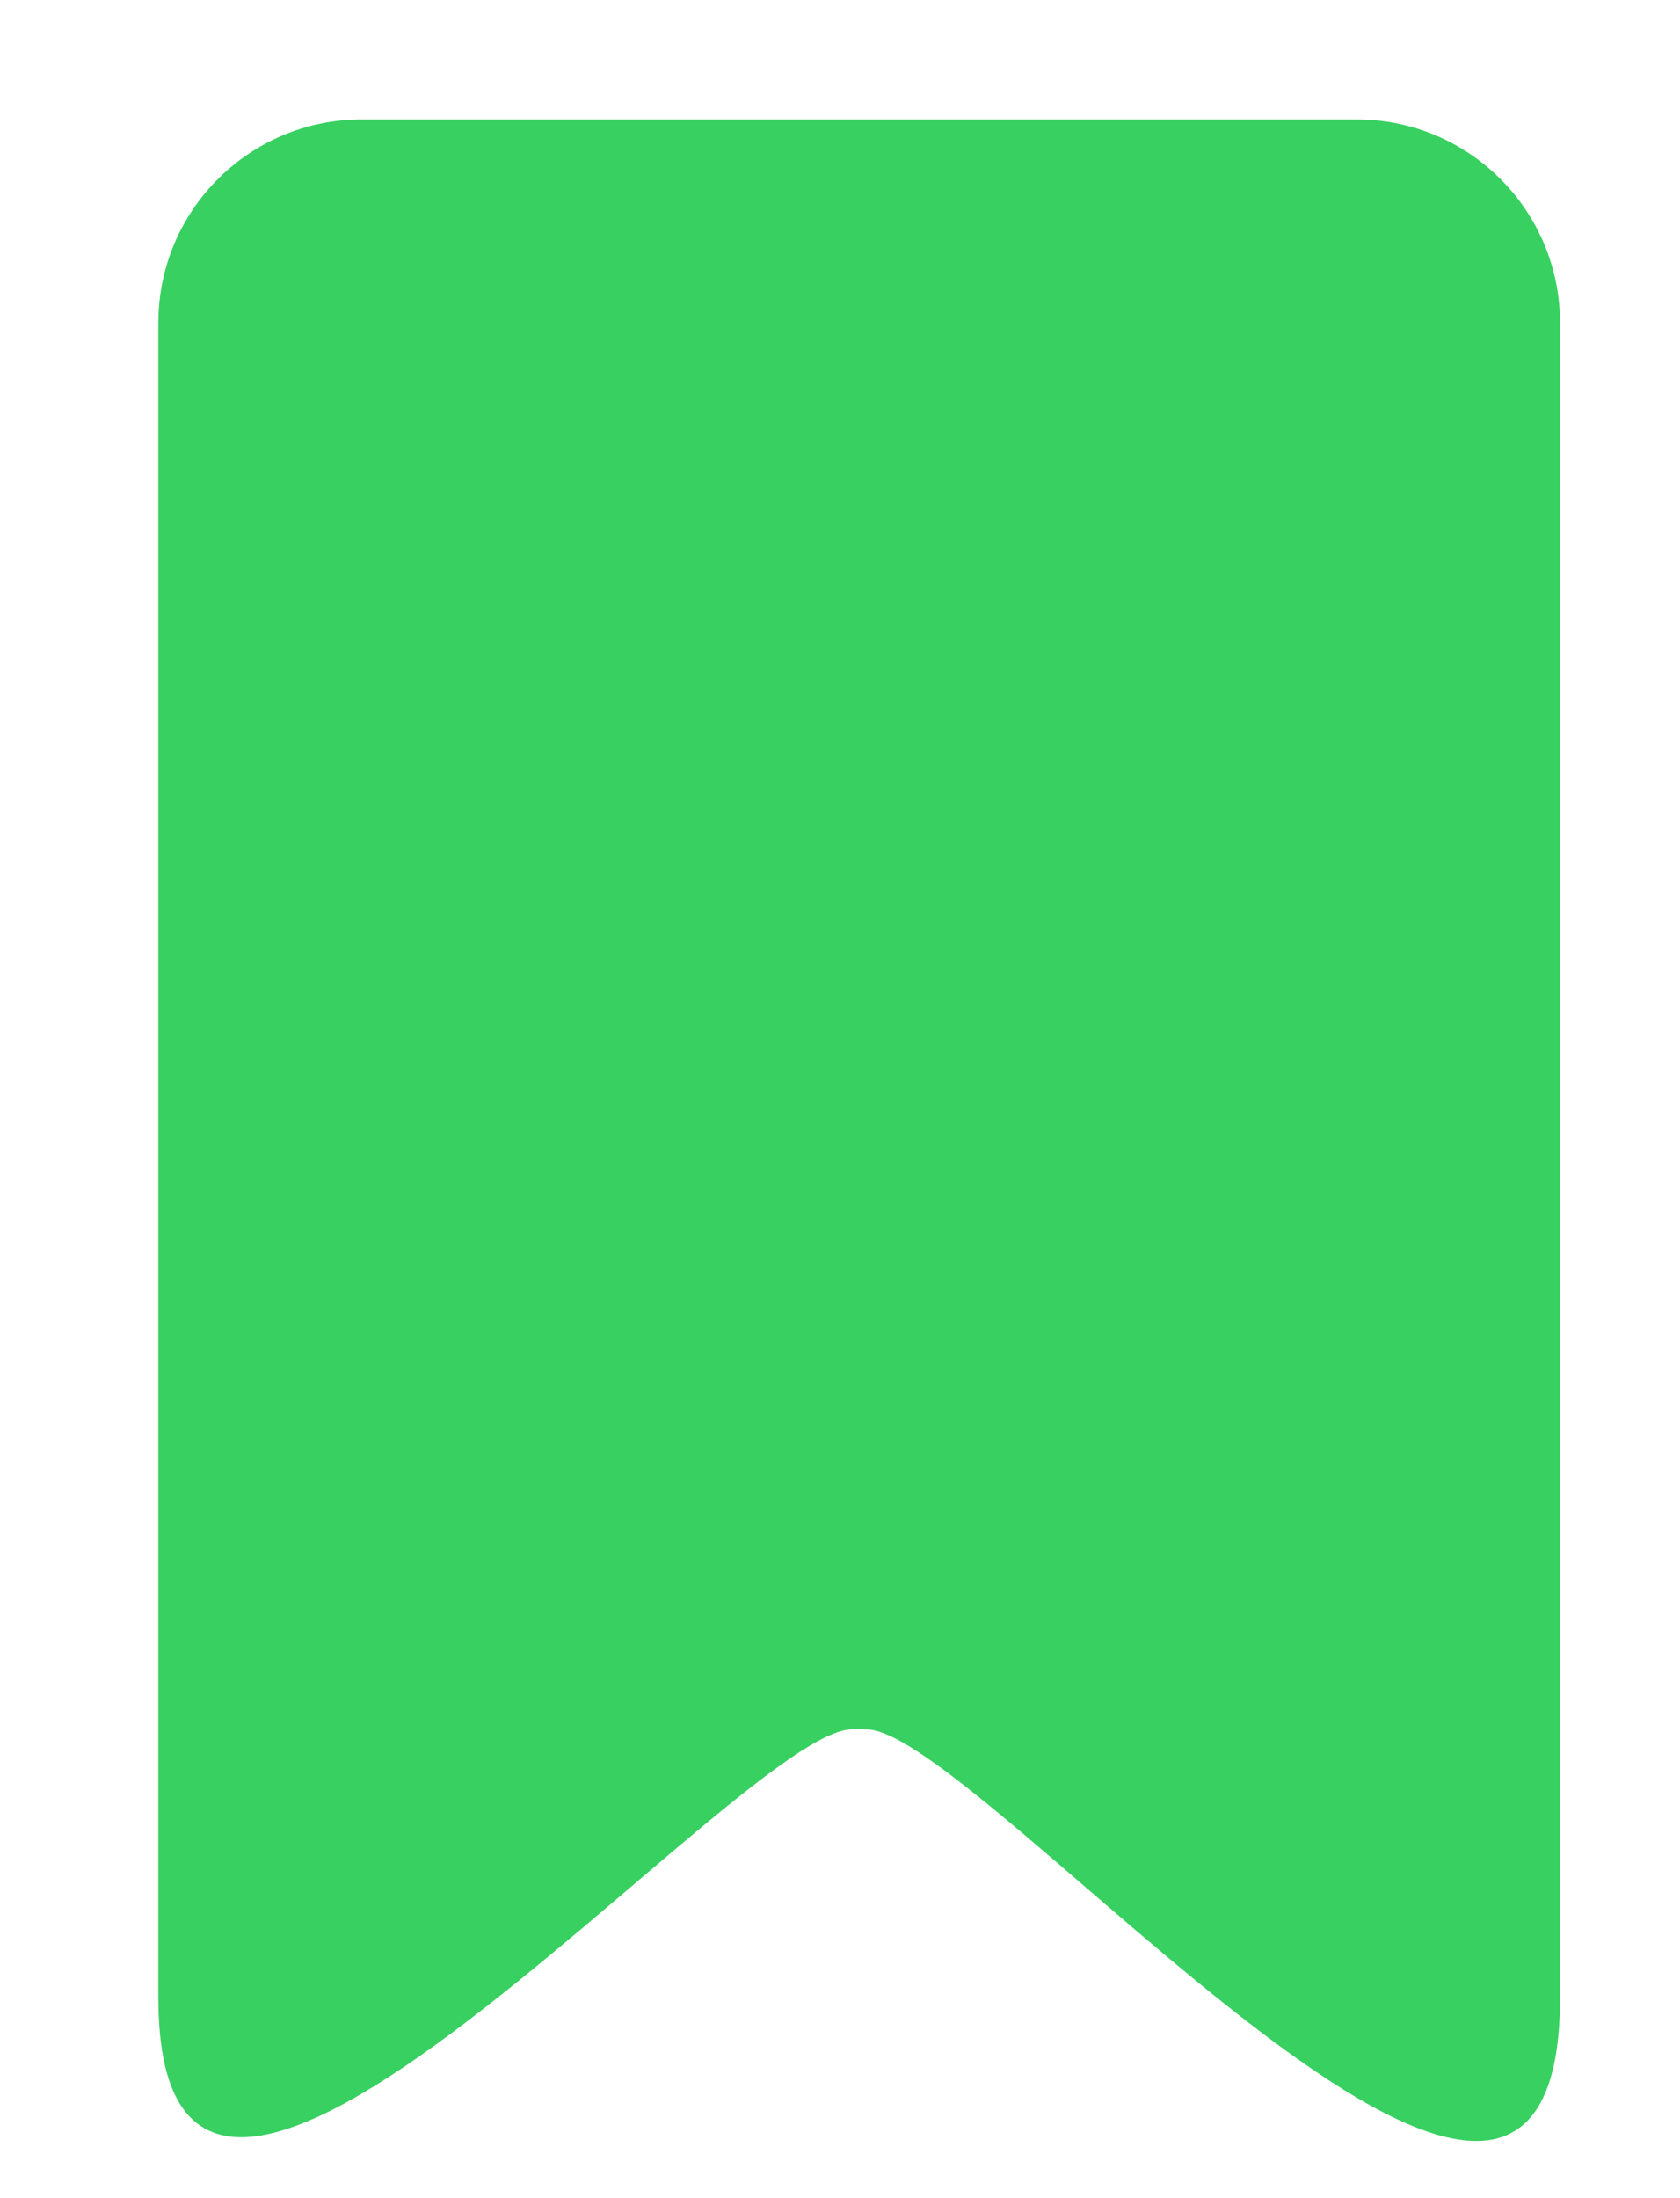 <?xml version="1.0" encoding="utf-8"?>
<!-- Generator: Adobe Illustrator 14.0.0, SVG Export Plug-In . SVG Version: 6.00 Build 43363)  -->
<!DOCTYPE svg PUBLIC "-//W3C//DTD SVG 1.1//EN" "http://www.w3.org/Graphics/SVG/1.1/DTD/svg11.dtd">
<svg version="1.1" id="Ebene_1" xmlns="http://www.w3.org/2000/svg" xmlns:xlink="http://www.w3.org/1999/xlink" x="0px" y="0px"
	 width="56.333px" height="73.667px" viewBox="0 0 56.333 73.667" enable-background="new 0 0 56.333 73.667" xml:space="preserve">
<path fill="#38D061" d="M52.31,66.946c0,14.689-19.491-8.989-23.257-8.989h-0.486c-3.766,0-23.257,23.374-23.257,8.989V10.821
	c0-3.766,3.052-6.818,6.817-6.818h33.365c3.766,0,6.818,3.052,6.818,6.818V66.946z"/>
</svg>
